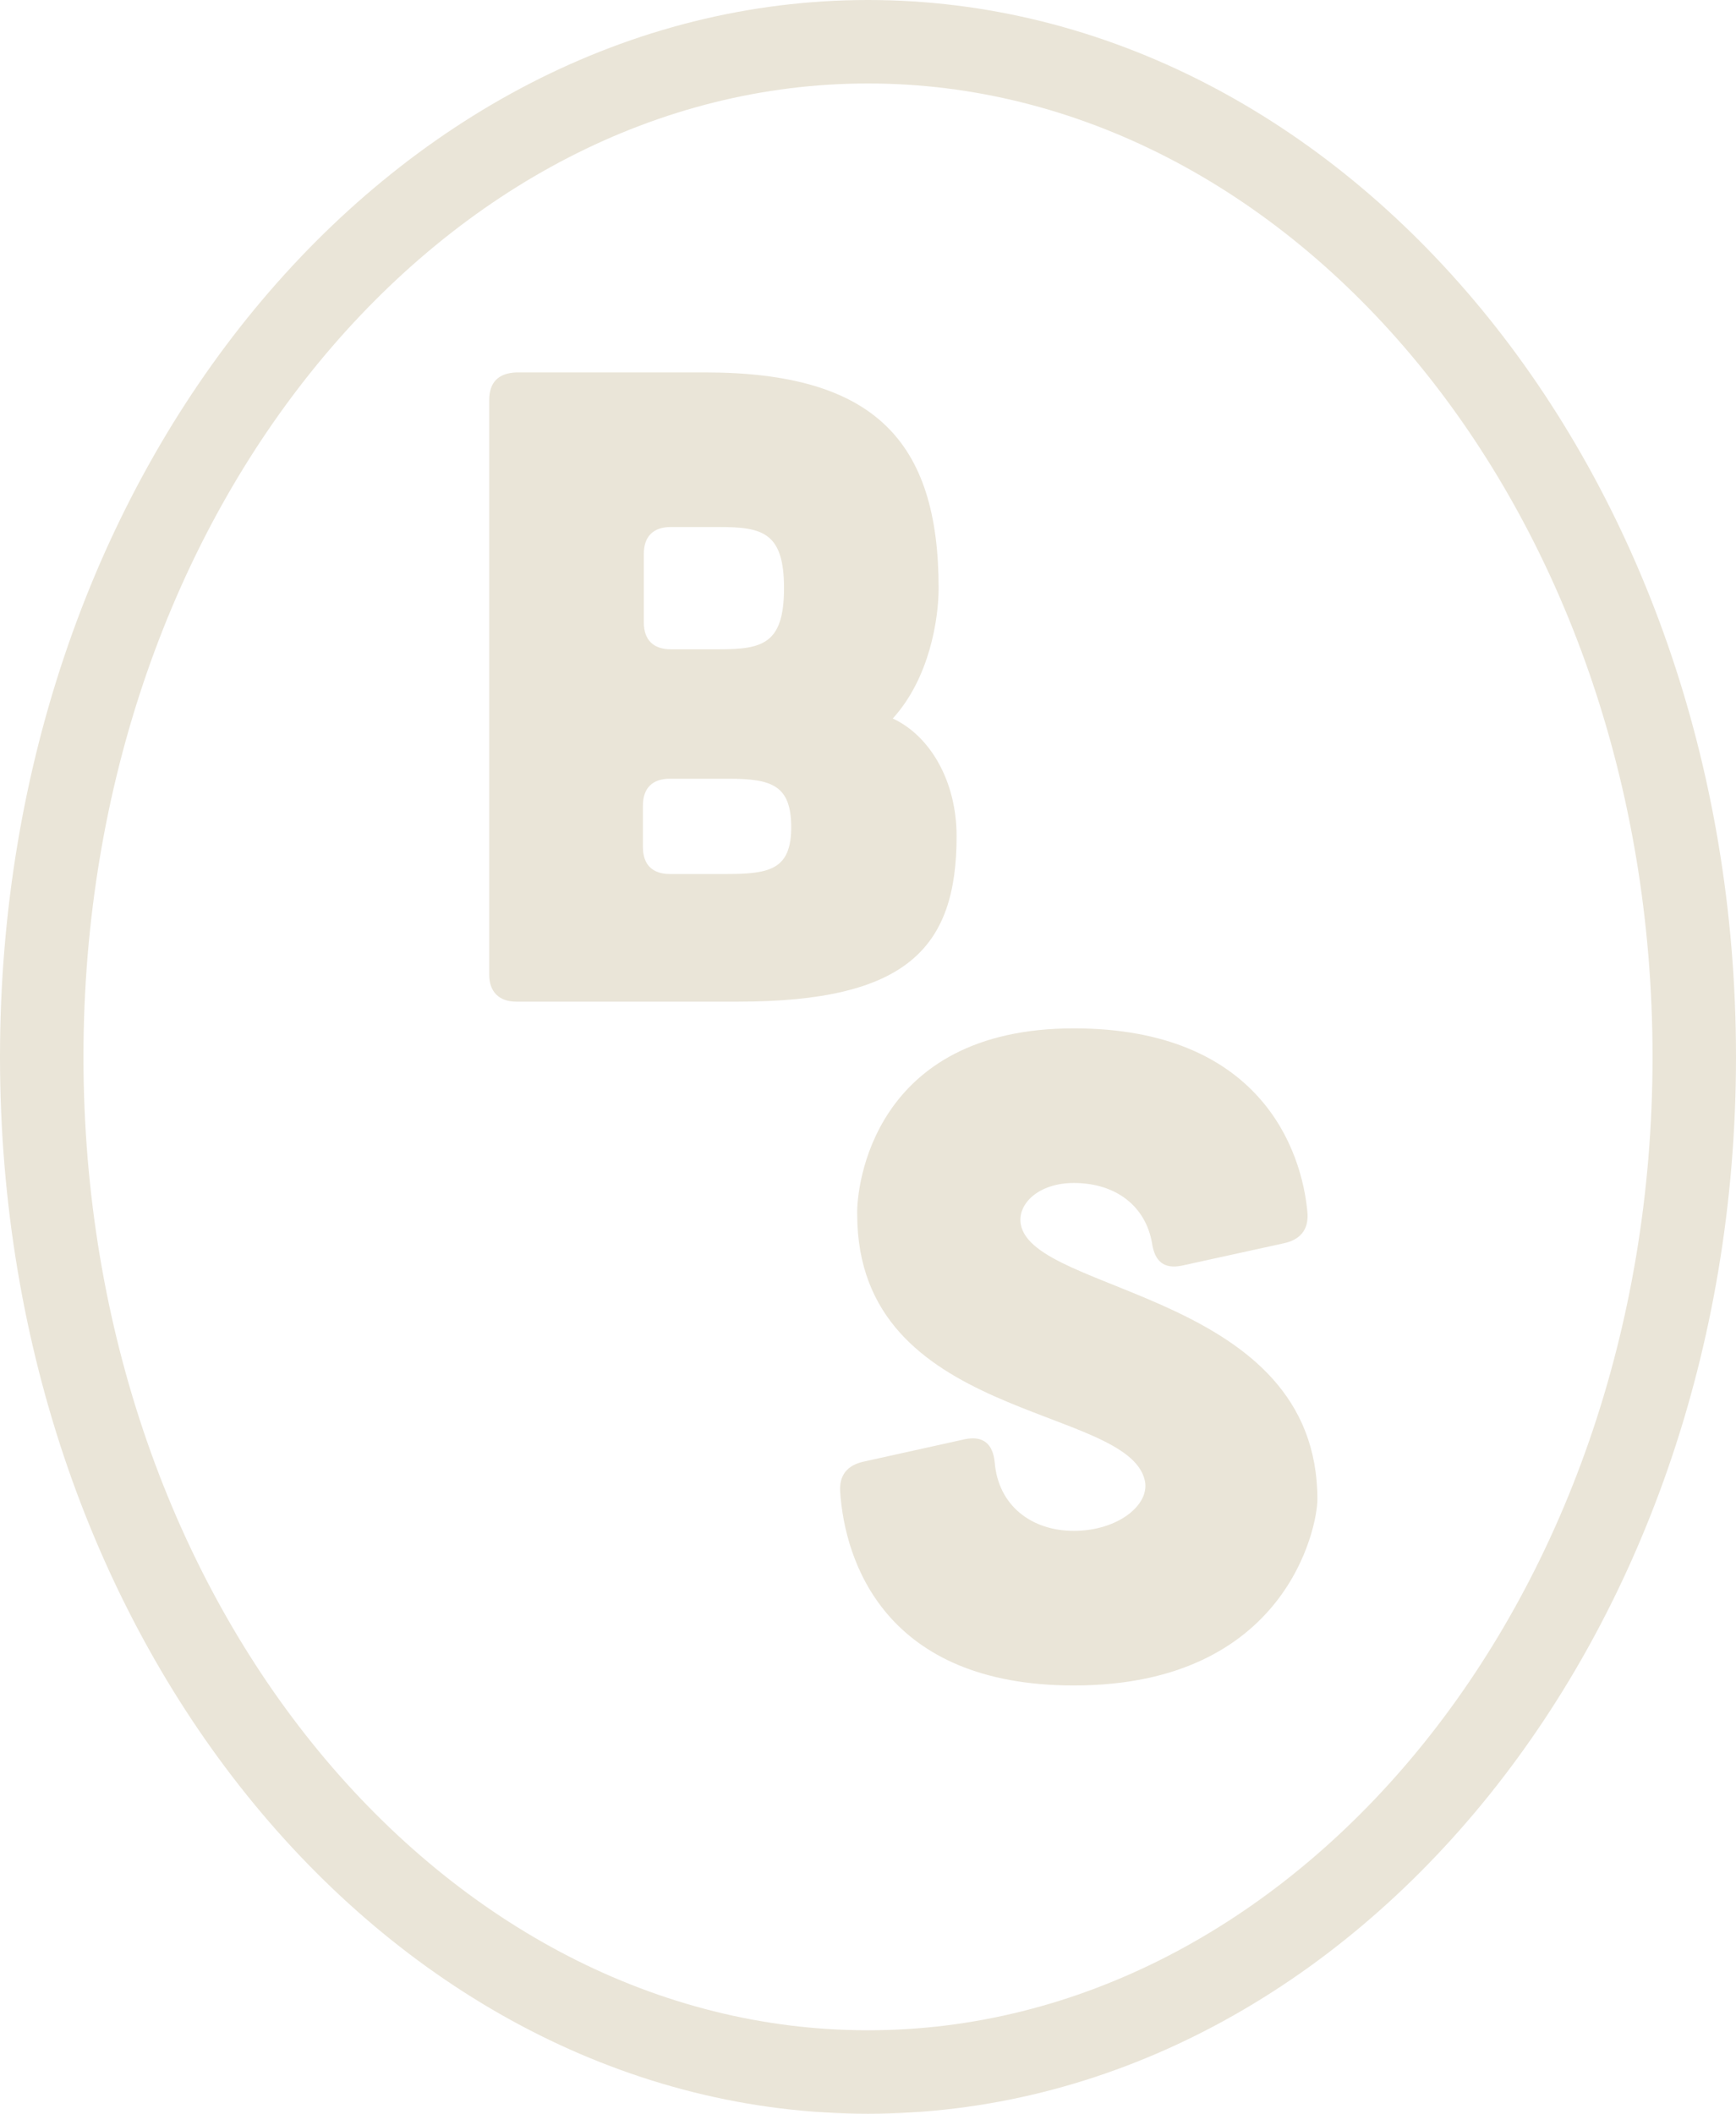 <svg width="1352" height="1646" viewBox="0 0 1352 1646" fill="none" xmlns="http://www.w3.org/2000/svg">
<path d="M1319.5 823C1319.5 1265.85 1025.71 1613.5 676 1613.5C326.293 1613.5 32.5 1265.85 32.5 823C32.5 380.145 326.293 32.5 676 32.5C1025.71 32.5 1319.5 380.145 1319.5 823Z" stroke="#EAE5D8" stroke-width="65"/>
<path d="M402 290H549C680.6 290 731 343.2 731 458C731 481.8 724 528 695.3 559.5C724 572.8 745 607.8 745 651.2C745 738 706.5 780 574.9 780H402C388.7 780 381 772.3 381 759V311.7C381 297.7 388 290.7 402 290ZM522.4 505.6H560.2C593.8 505.6 610.6 501.4 610.6 458C610.6 414.6 593.8 410.4 560.2 410.4H522.4C509.1 410.4 501.4 417.4 501.4 431.4V484.6C501.4 498.6 509.1 505.6 522.4 505.6ZM521.7 680.6H565.8C599.4 680.6 616.2 677.1 616.2 644.2C616.2 611.3 600.8 606.4 567.2 606.4H521.7C508.4 606.4 500.7 613.4 500.7 627.4V659.6C500.7 673.6 508.4 680.6 521.7 680.6Z" fill="#EAE5D8"/>
<path d="M1000.1 968.1L920.3 985.6C906.3 988.4 899.3 982.1 897.2 968.1C892.3 939.4 869.2 921.2 836.3 921.2C809 921.2 792.2 937.3 795 953.4C804.8 1008 1026 1006.6 1026 1167.6C1026 1188.6 1002.2 1312.5 836.3 1312.5C689.3 1312.5 657.8 1215.9 654.3 1161.3C653.6 1148.7 659.9 1141 672.5 1138.2L751.6 1120.7C765.6 1117.9 773.3 1124.2 774.7 1138.9C777.5 1172.5 803.4 1192.1 836.3 1192.1C870.6 1192.1 895.8 1171.8 891.6 1152.9C878.3 1093.4 667.6 1106.7 667.6 945.7C666.9 924.7 679.5 800.8 836.3 800.8C980.5 800.8 1014.1 894.6 1018.3 945C1019 957.6 1012.7 965.3 1000.1 968.1Z" fill="#EAE5D8"/>
</svg>

